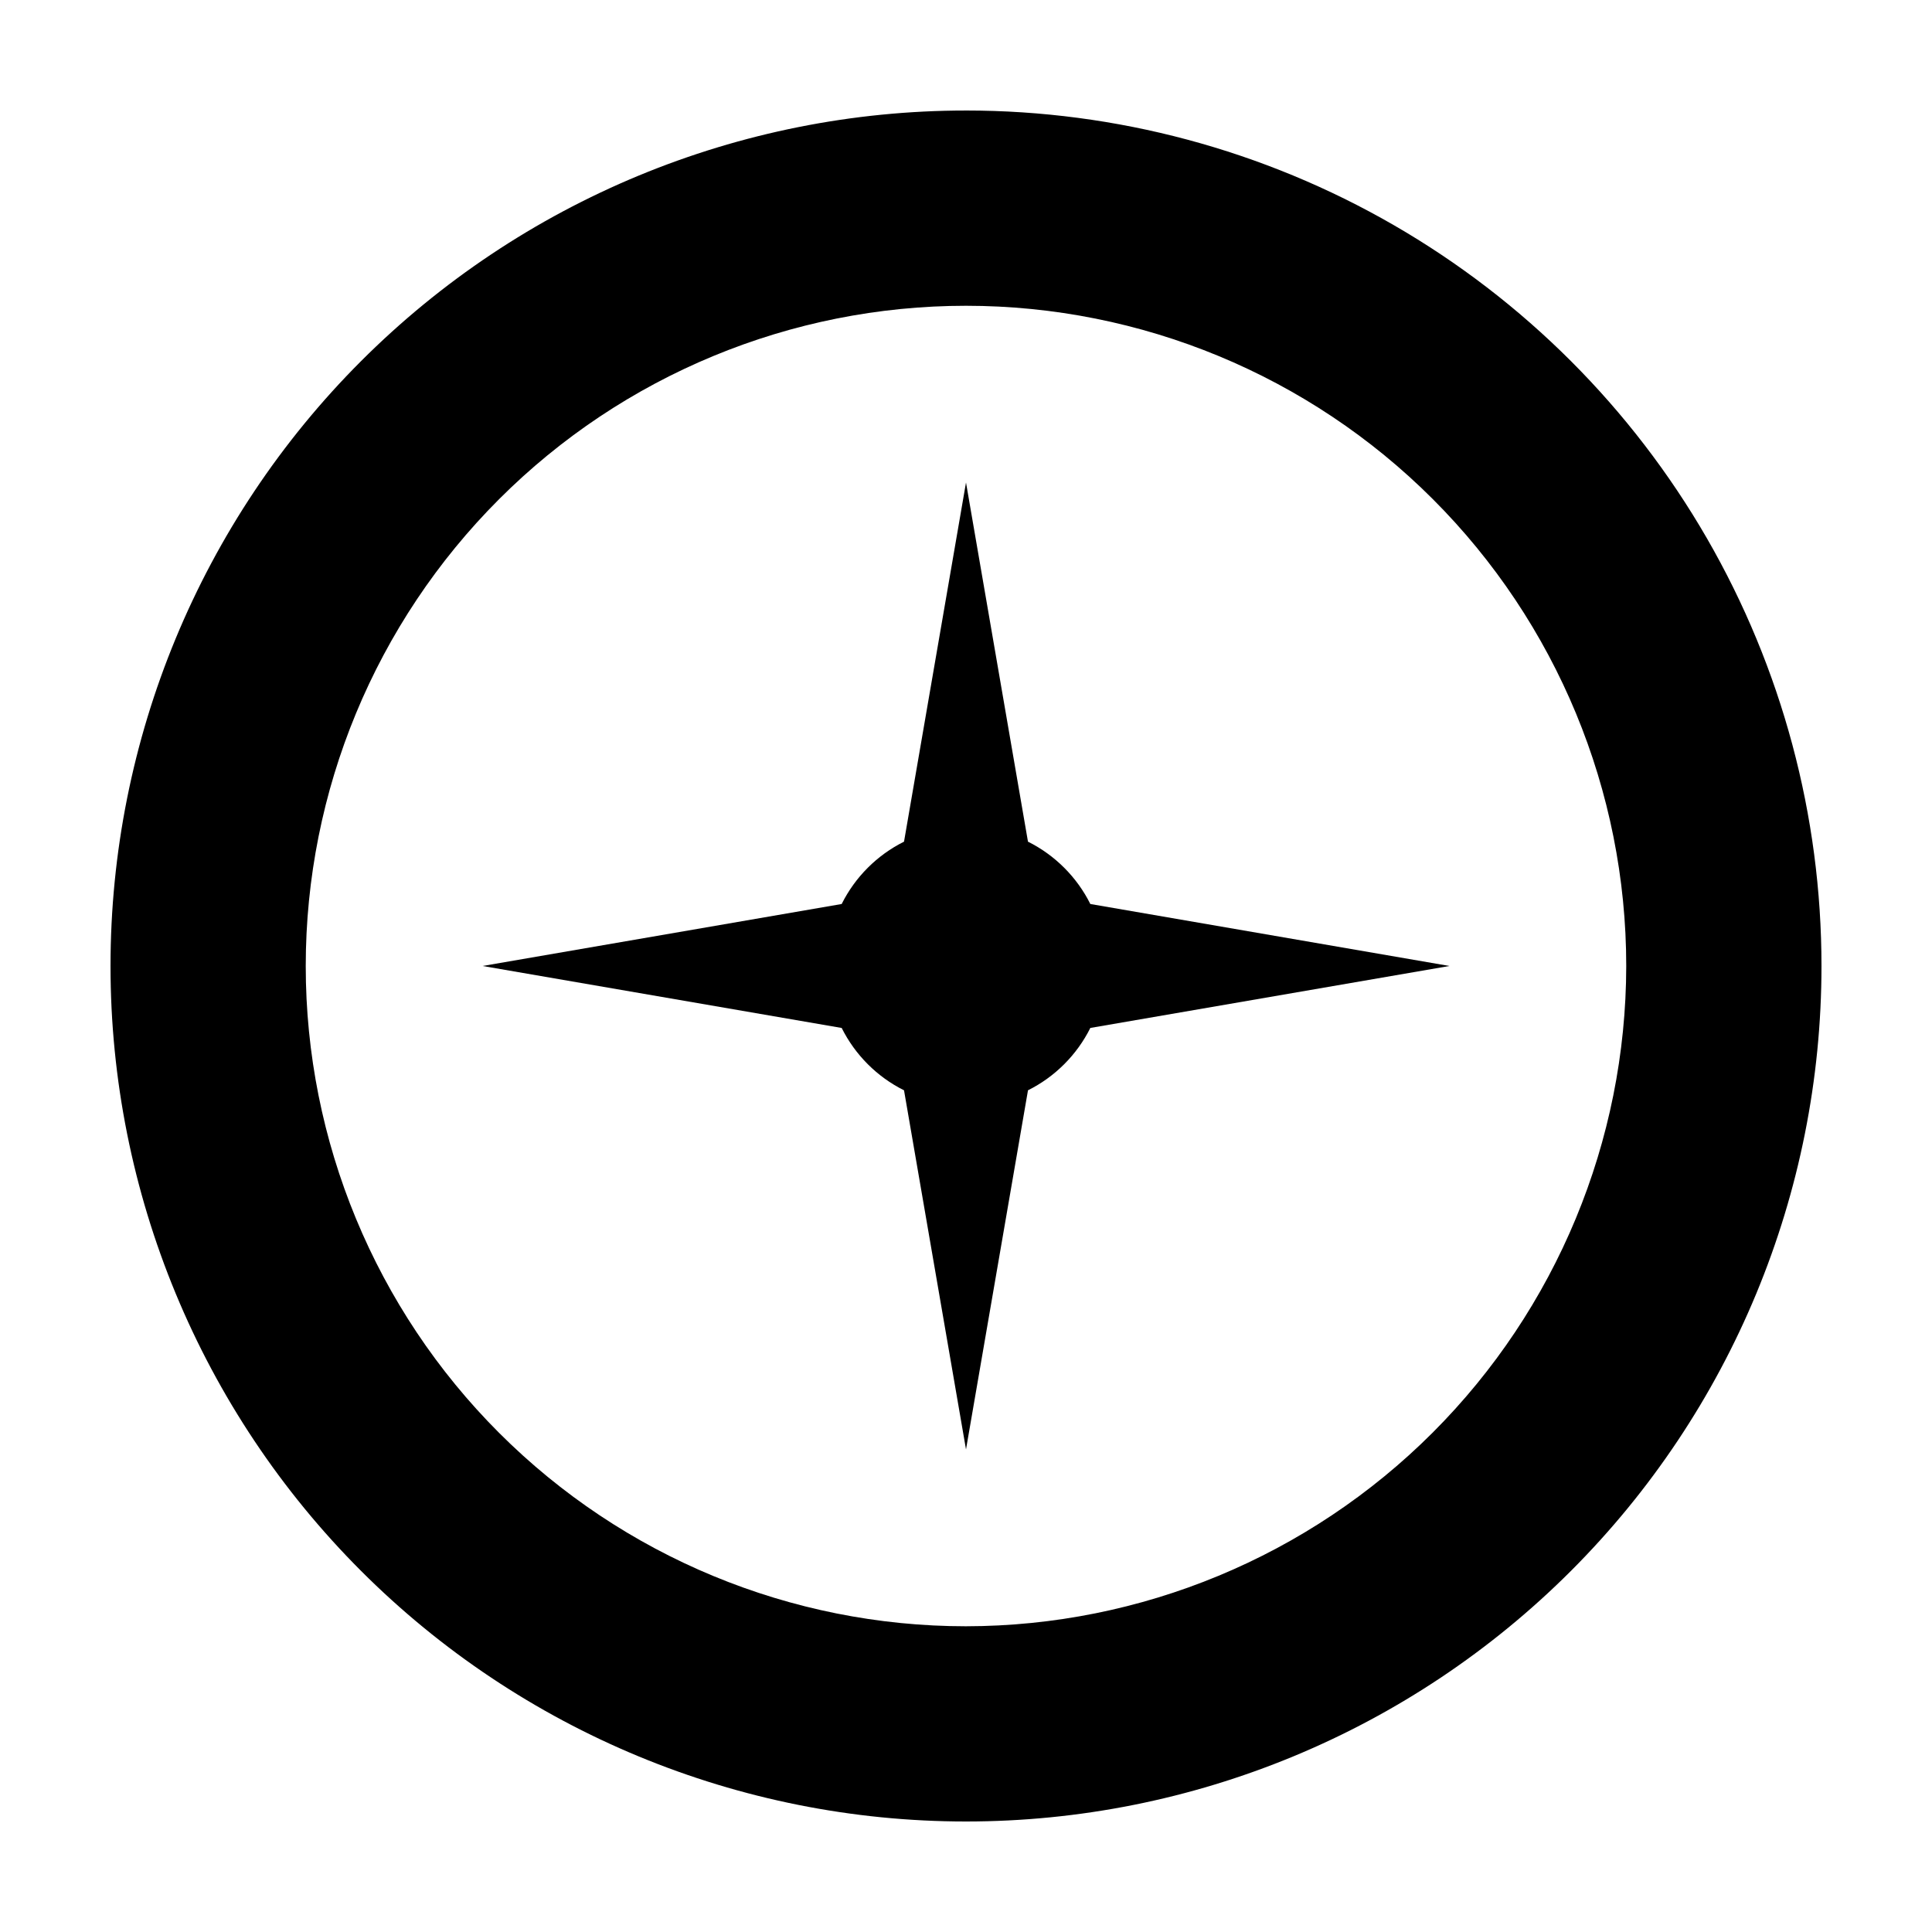 <?xml version="1.0" encoding="UTF-8"?>
<!-- Uploaded to: SVG Repo, www.svgrepo.com, Generator: SVG Repo Mixer Tools -->
<svg fill="#000000" width="800px" height="800px" version="1.1" viewBox="144 144 512 512" xmlns="http://www.w3.org/2000/svg">
 <g>
  <path d="m400 173.29c-60.129 0-117.8 23.887-160.31 66.402s-66.402 100.18-66.402 160.31c0 60.125 23.887 117.79 66.402 160.31 42.516 42.52 100.18 66.402 160.31 66.402 60.125 0 117.79-23.883 160.31-66.402 42.52-42.516 66.402-100.18 66.402-160.31 0-39.797-10.473-78.895-30.371-113.36-19.898-34.465-48.52-63.086-82.984-82.984-34.465-19.895-73.559-30.371-113.36-30.371zm0 401.69c-46.406 0-90.914-18.438-123.73-51.25s-51.246-77.32-51.246-123.72c0-46.406 18.434-90.914 51.246-123.73s77.32-51.246 123.73-51.246c46.402 0 90.91 18.434 123.72 51.246s51.25 77.32 51.25 123.73c-0.055 46.387-18.508 90.863-51.309 123.66-32.801 32.801-77.277 51.254-123.66 51.309z"/>
  <path d="m432.95 383.57c-3.574-7.152-9.375-12.949-16.527-16.523l-16.422-95.172-16.426 95.172c-7.152 3.574-12.949 9.371-16.523 16.523l-95.172 16.426 95.168 16.426 0.004-0.004c3.574 7.152 9.371 12.953 16.523 16.527l16.426 95.168 16.426-95.168h-0.004c7.152-3.574 12.953-9.375 16.527-16.527l95.168-16.422z"/>
 </g>
</svg>